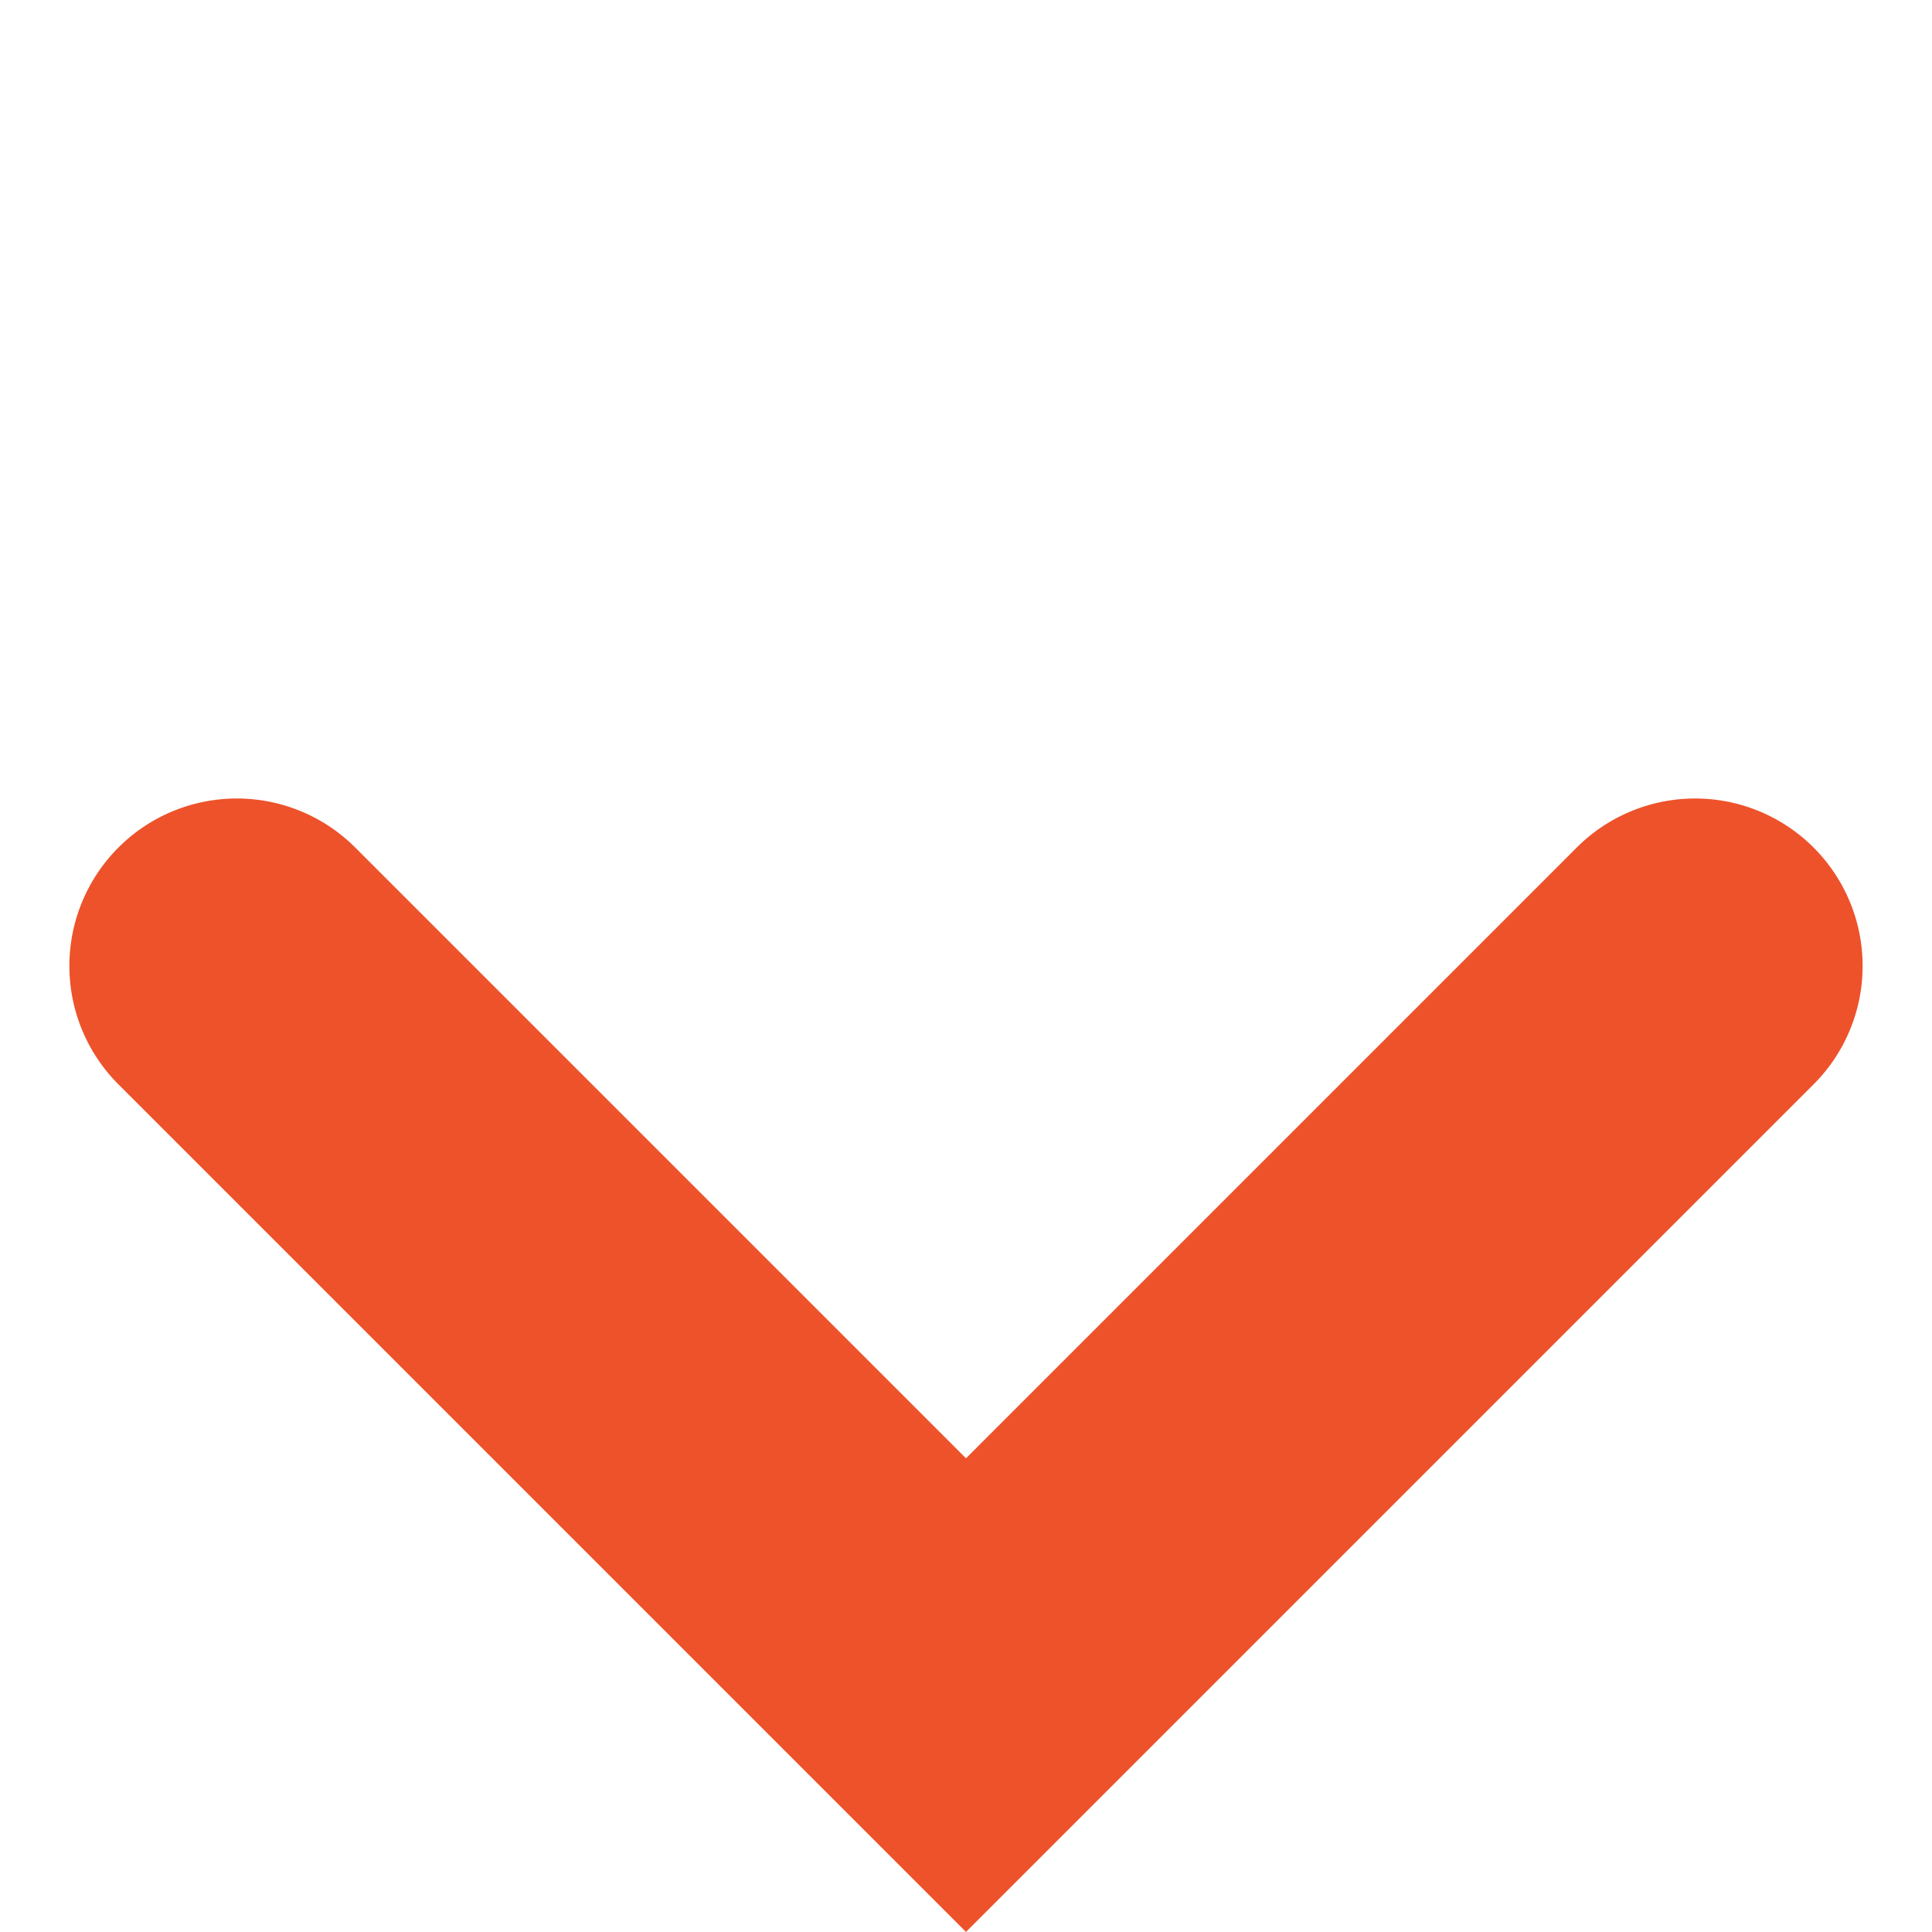 <svg xmlns="http://www.w3.org/2000/svg" width="17.306" height="17.306" viewBox="0 0 17.306 17.306">
  <path id="パス_518" data-name="パス 518" d="M10.737,10.737H0a1.5,1.5,0,0,1-1.5-1.5A1.5,1.5,0,0,1,0,7.737H7.737V0a1.5,1.5,0,0,1,1.5-1.5,1.5,1.5,0,0,1,1.5,1.5Z" transform="translate(8.653 2.121) rotate(45)" fill="#ed522a"/>
</svg>
